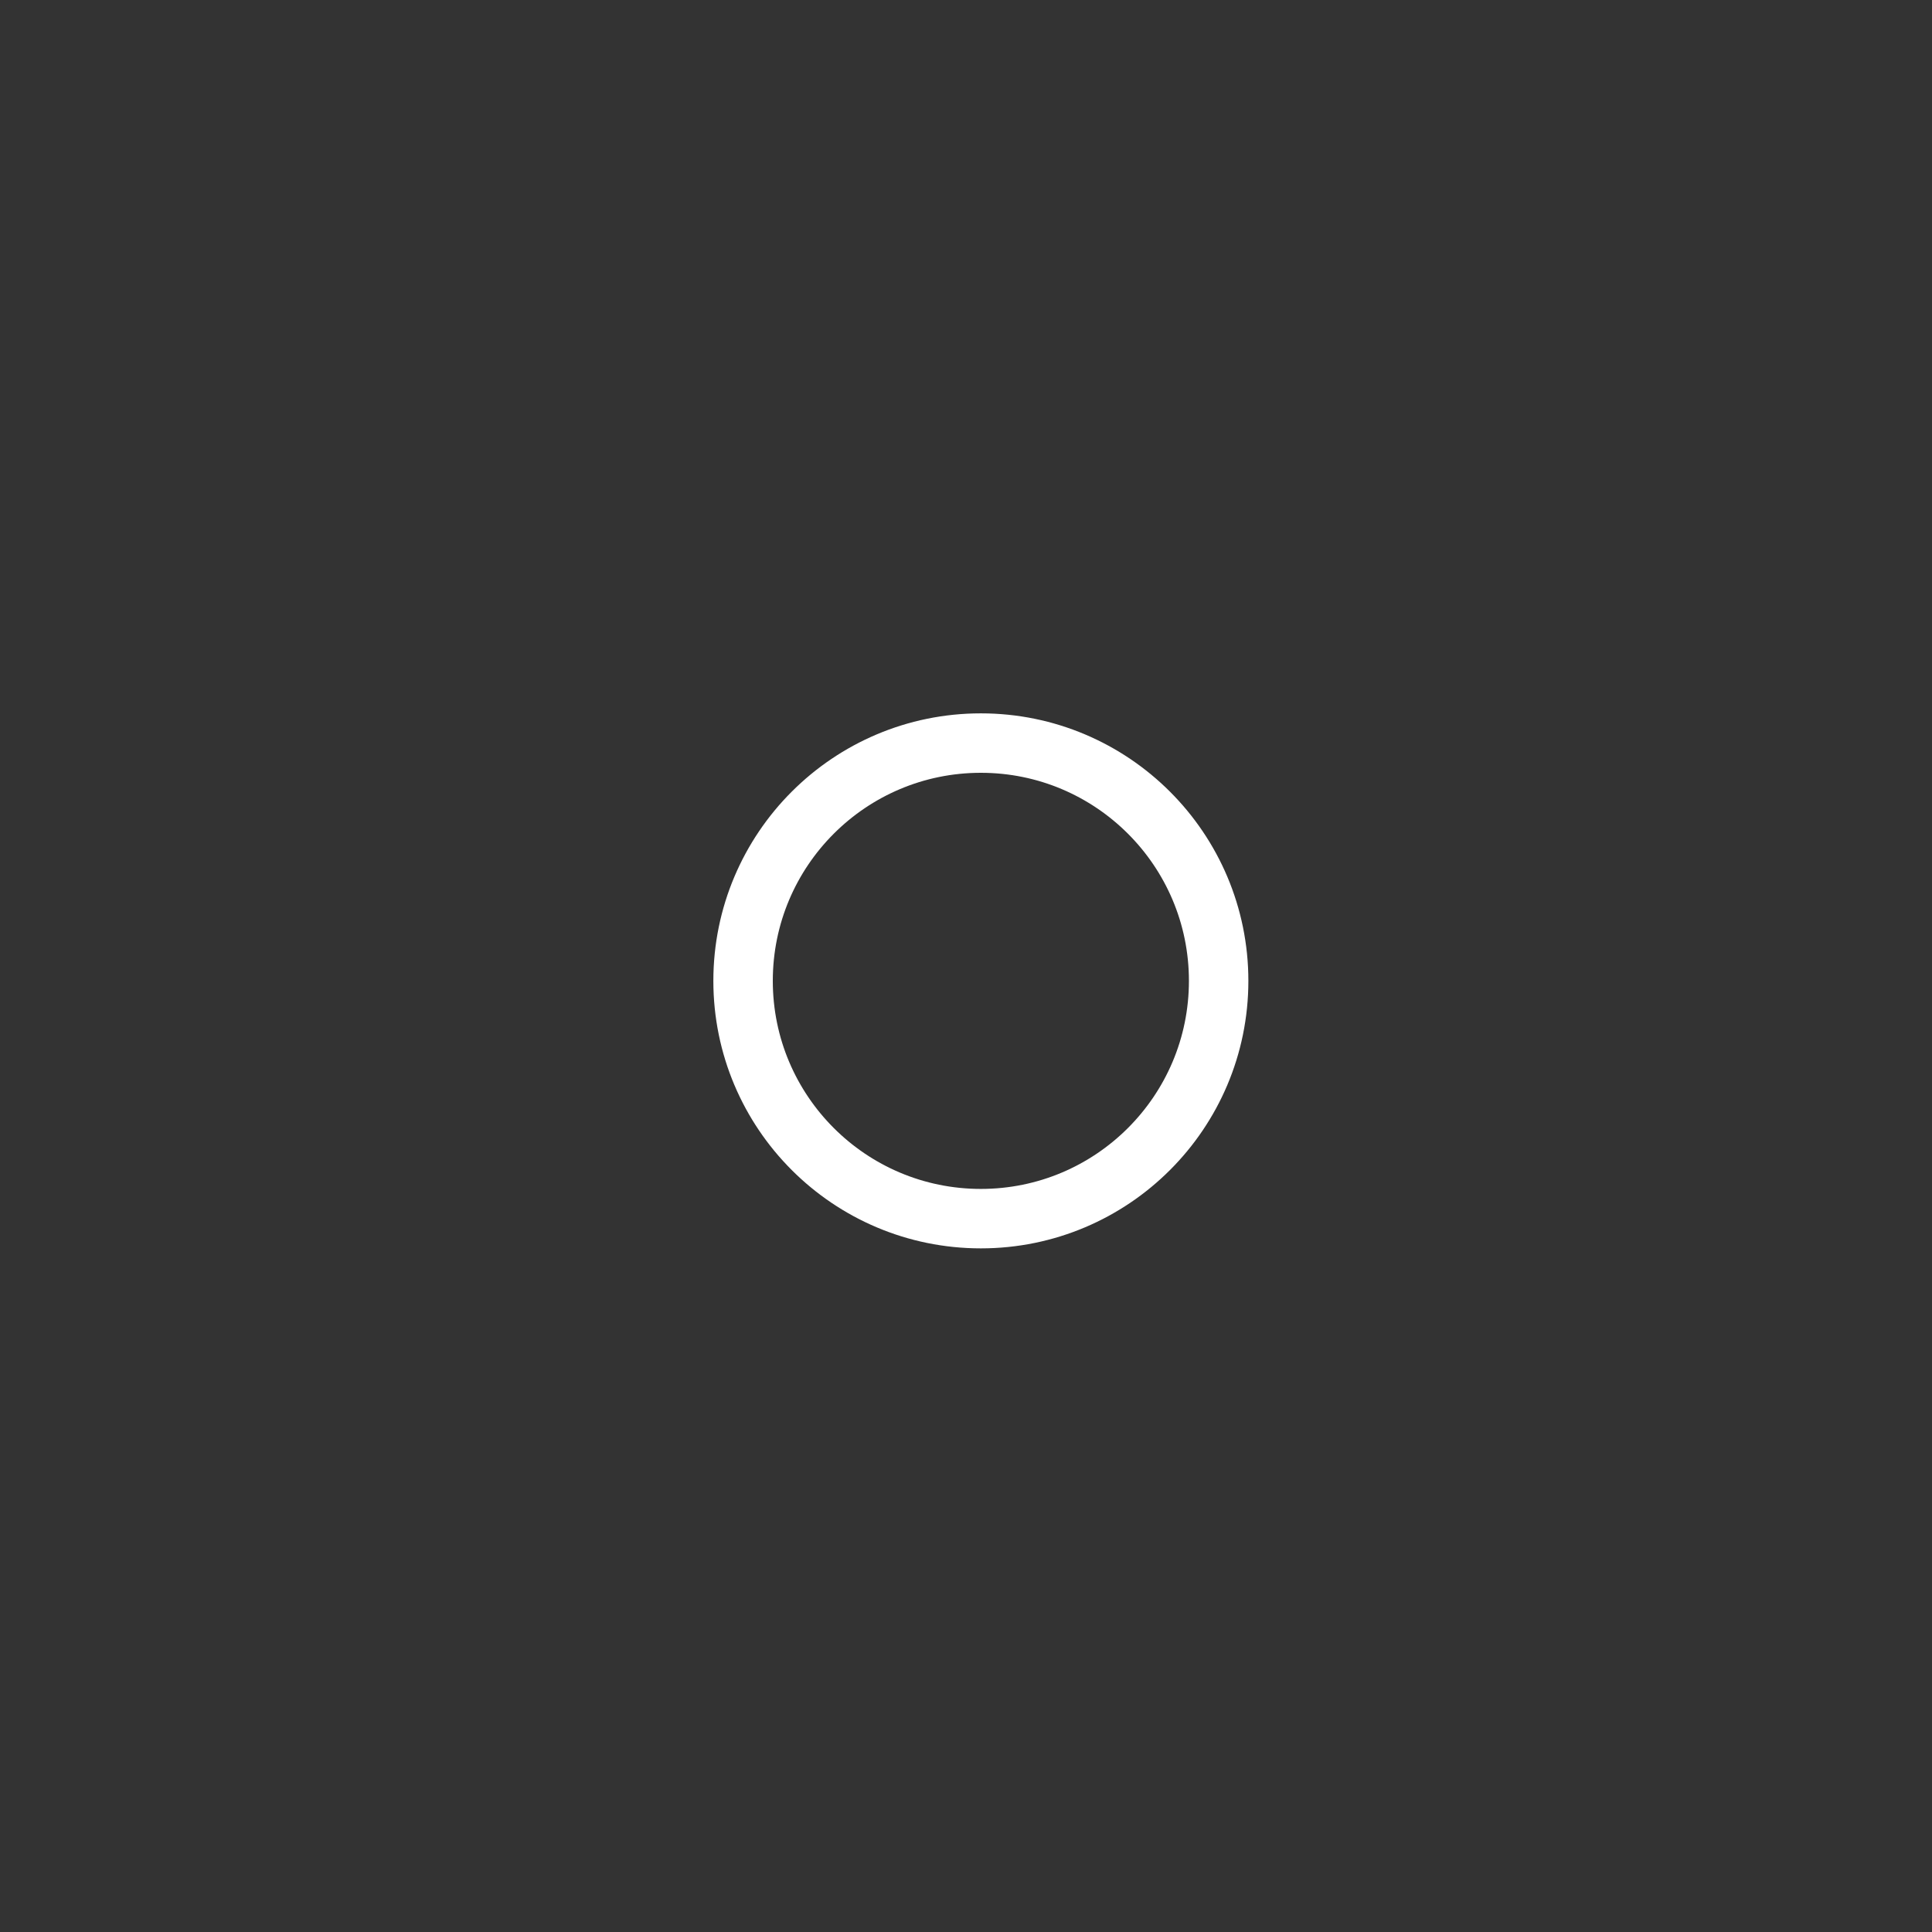 <!-- By Sam Herbert (@sherb), for everyone. More @ http://goo.gl/7AJzbL -->
<svg width="65" height="65" viewBox="0 0 65 65" xmlns="http://www.w3.org/2000/svg" stroke="#fff">
    <rect x="0" y="0" width="65" height="65" fill="#333333" stroke="none"/>
    <g fill="none" fill-rule="evenodd" transform="translate(1 1)" stroke-width="2">
        <circle cx="32" cy="32" r="6" stroke-opacity="0">
            <animate attributeName="r"
                 begin="1.5s" dur="3s"
                 values="6;32"
                 calcMode="linear"
                 repeatCount="indefinite" />
            <animate attributeName="stroke-opacity"
                 begin="1.5s" dur="3s"
                 values="1;0" calcMode="linear"
                 repeatCount="indefinite" />
            <animate attributeName="stroke-width"
                 begin="1.5s" dur="3s"
                 values="2;0" calcMode="linear"
                 repeatCount="indefinite" />
        </circle>
        <circle cx="32" cy="32" r="6" stroke-opacity="0">
            <animate attributeName="r"
                 begin="3s" dur="3s"
                 values="6;32"
                 calcMode="linear"
                 repeatCount="indefinite" />
            <animate attributeName="stroke-opacity"
                 begin="3s" dur="3s"
                 values="1;0" calcMode="linear"
                 repeatCount="indefinite" />
            <animate attributeName="stroke-width"
                 begin="3s" dur="3s"
                 values="2;0" calcMode="linear"
                 repeatCount="indefinite" />
        </circle>
        <circle cx="32" cy="32" r="8">
            <animate attributeName="r"
                 begin="0s" dur="1.5s"    
                 values="6;1;2;3;4;5;6"
                 calcMode="linear"
                 repeatCount="indefinite" />
        </circle>
    </g>
</svg>